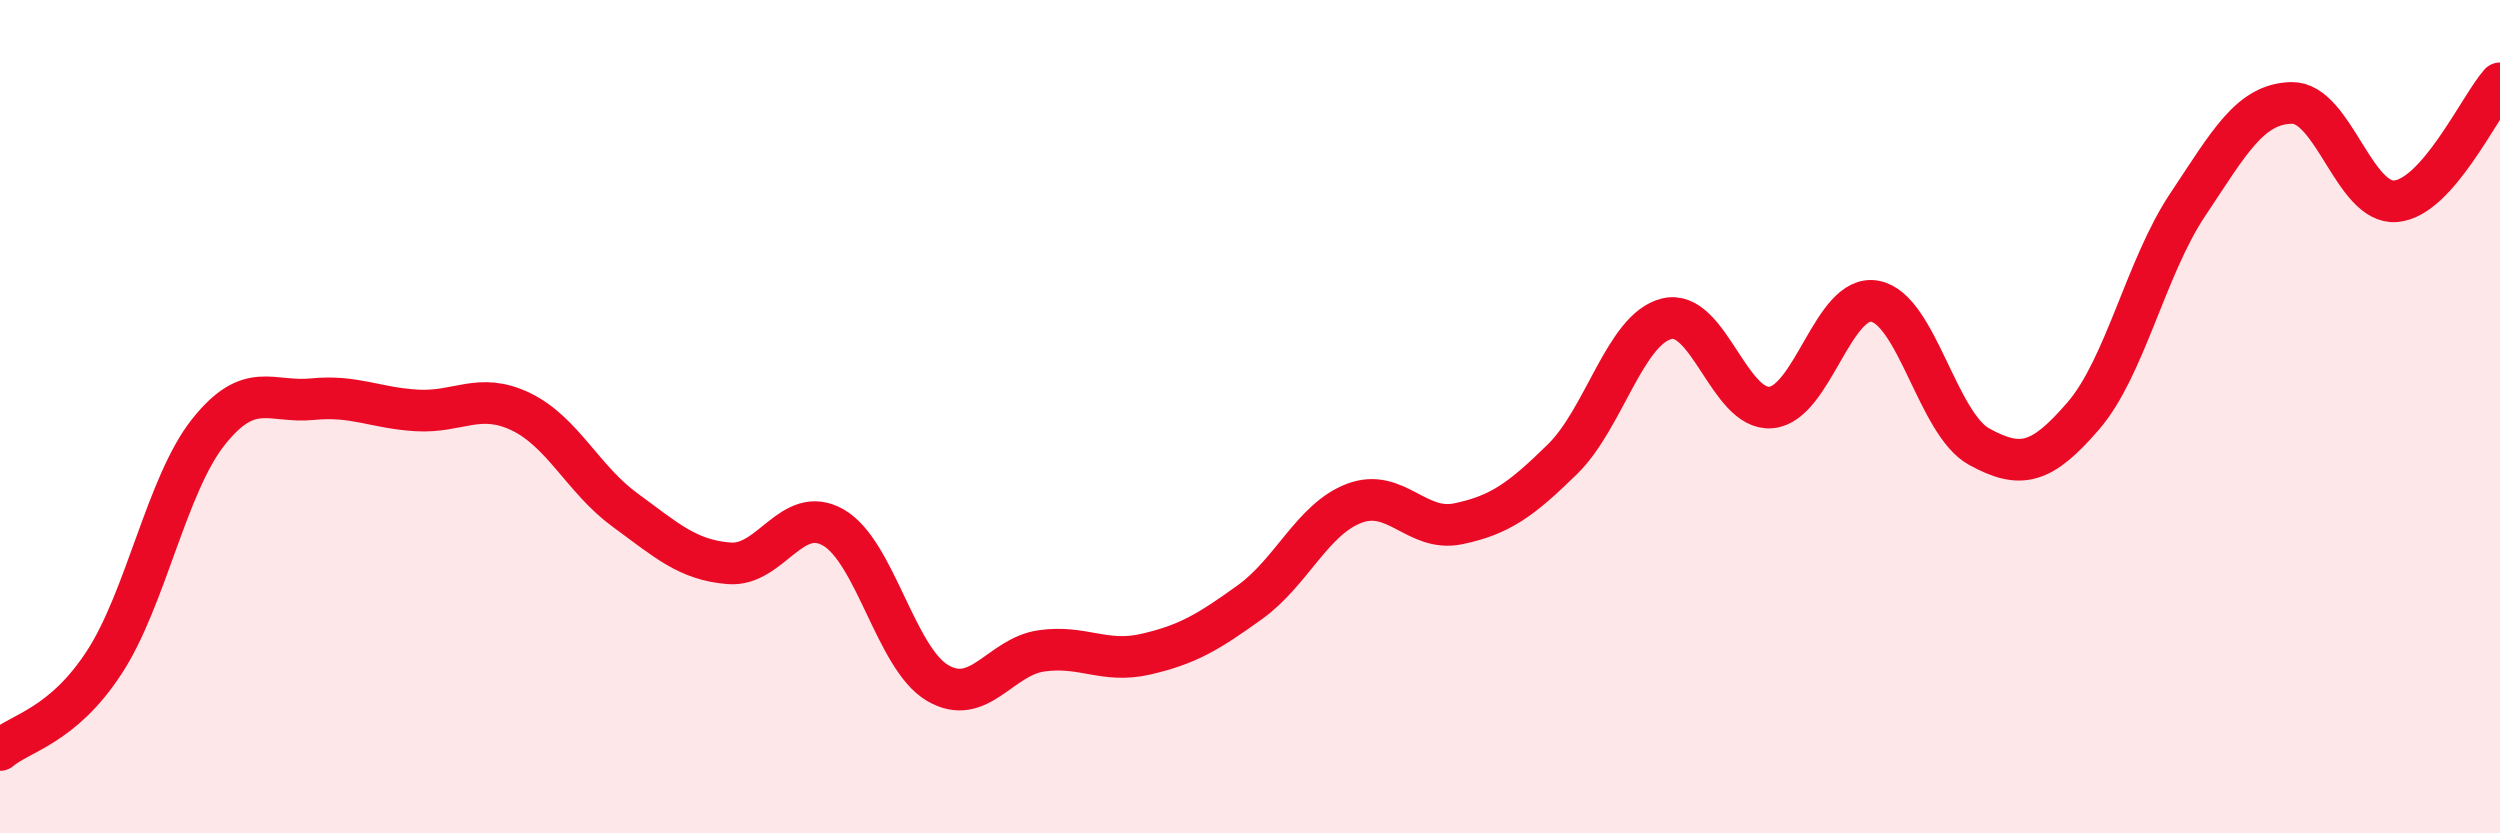 
    <svg width="60" height="20" viewBox="0 0 60 20" xmlns="http://www.w3.org/2000/svg">
      <path
        d="M 0,18 C 0.5,17.58 1.5,17.43 2.5,15.9 C 3.5,14.37 4,11.63 5,10.37 C 6,9.11 6.5,9.68 7.5,9.58 C 8.5,9.48 9,9.79 10,9.85 C 11,9.91 11.5,9.4 12.5,9.88 C 13.5,10.36 14,11.51 15,12.24 C 16,12.97 16.5,13.44 17.5,13.52 C 18.5,13.6 19,12.09 20,12.66 C 21,13.23 21.5,15.8 22.5,16.39 C 23.5,16.98 24,15.76 25,15.62 C 26,15.48 26.5,15.93 27.5,15.7 C 28.5,15.47 29,15.17 30,14.45 C 31,13.73 31.5,12.46 32.5,12.08 C 33.5,11.7 34,12.78 35,12.57 C 36,12.36 36.5,12 37.5,11.02 C 38.5,10.04 39,7.9 40,7.65 C 41,7.4 41.5,9.86 42.5,9.78 C 43.5,9.7 44,7.04 45,7.23 C 46,7.42 46.5,10.17 47.5,10.72 C 48.5,11.27 49,11.14 50,9.98 C 51,8.82 51.5,6.42 52.5,4.92 C 53.5,3.42 54,2.49 55,2.47 C 56,2.45 56.5,4.92 57.5,4.83 C 58.5,4.74 59.5,2.57 60,2L60 20L0 20Z"
        fill="#EB0A25"
        opacity="0.1"
        stroke-linecap="round"
        stroke-linejoin="round"
      />
      <path
        d="M 0,18 C 0.5,17.58 1.5,17.43 2.5,15.9 C 3.5,14.37 4,11.63 5,10.37 C 6,9.11 6.5,9.68 7.5,9.58 C 8.5,9.48 9,9.79 10,9.85 C 11,9.91 11.5,9.4 12.5,9.88 C 13.5,10.36 14,11.51 15,12.24 C 16,12.97 16.5,13.44 17.5,13.52 C 18.5,13.6 19,12.09 20,12.66 C 21,13.23 21.5,15.8 22.5,16.39 C 23.5,16.98 24,15.76 25,15.62 C 26,15.48 26.5,15.93 27.5,15.7 C 28.5,15.47 29,15.17 30,14.45 C 31,13.73 31.5,12.46 32.5,12.08 C 33.5,11.7 34,12.78 35,12.57 C 36,12.36 36.5,12 37.5,11.02 C 38.5,10.04 39,7.9 40,7.65 C 41,7.4 41.5,9.86 42.5,9.78 C 43.5,9.7 44,7.04 45,7.23 C 46,7.42 46.5,10.17 47.5,10.72 C 48.5,11.27 49,11.14 50,9.98 C 51,8.82 51.5,6.42 52.5,4.92 C 53.5,3.42 54,2.49 55,2.47 C 56,2.45 56.5,4.92 57.5,4.83 C 58.5,4.74 59.5,2.57 60,2"
        stroke="#EB0A25"
        stroke-width="1"
        fill="none"
        stroke-linecap="round"
        stroke-linejoin="round"
      />
    </svg>
  